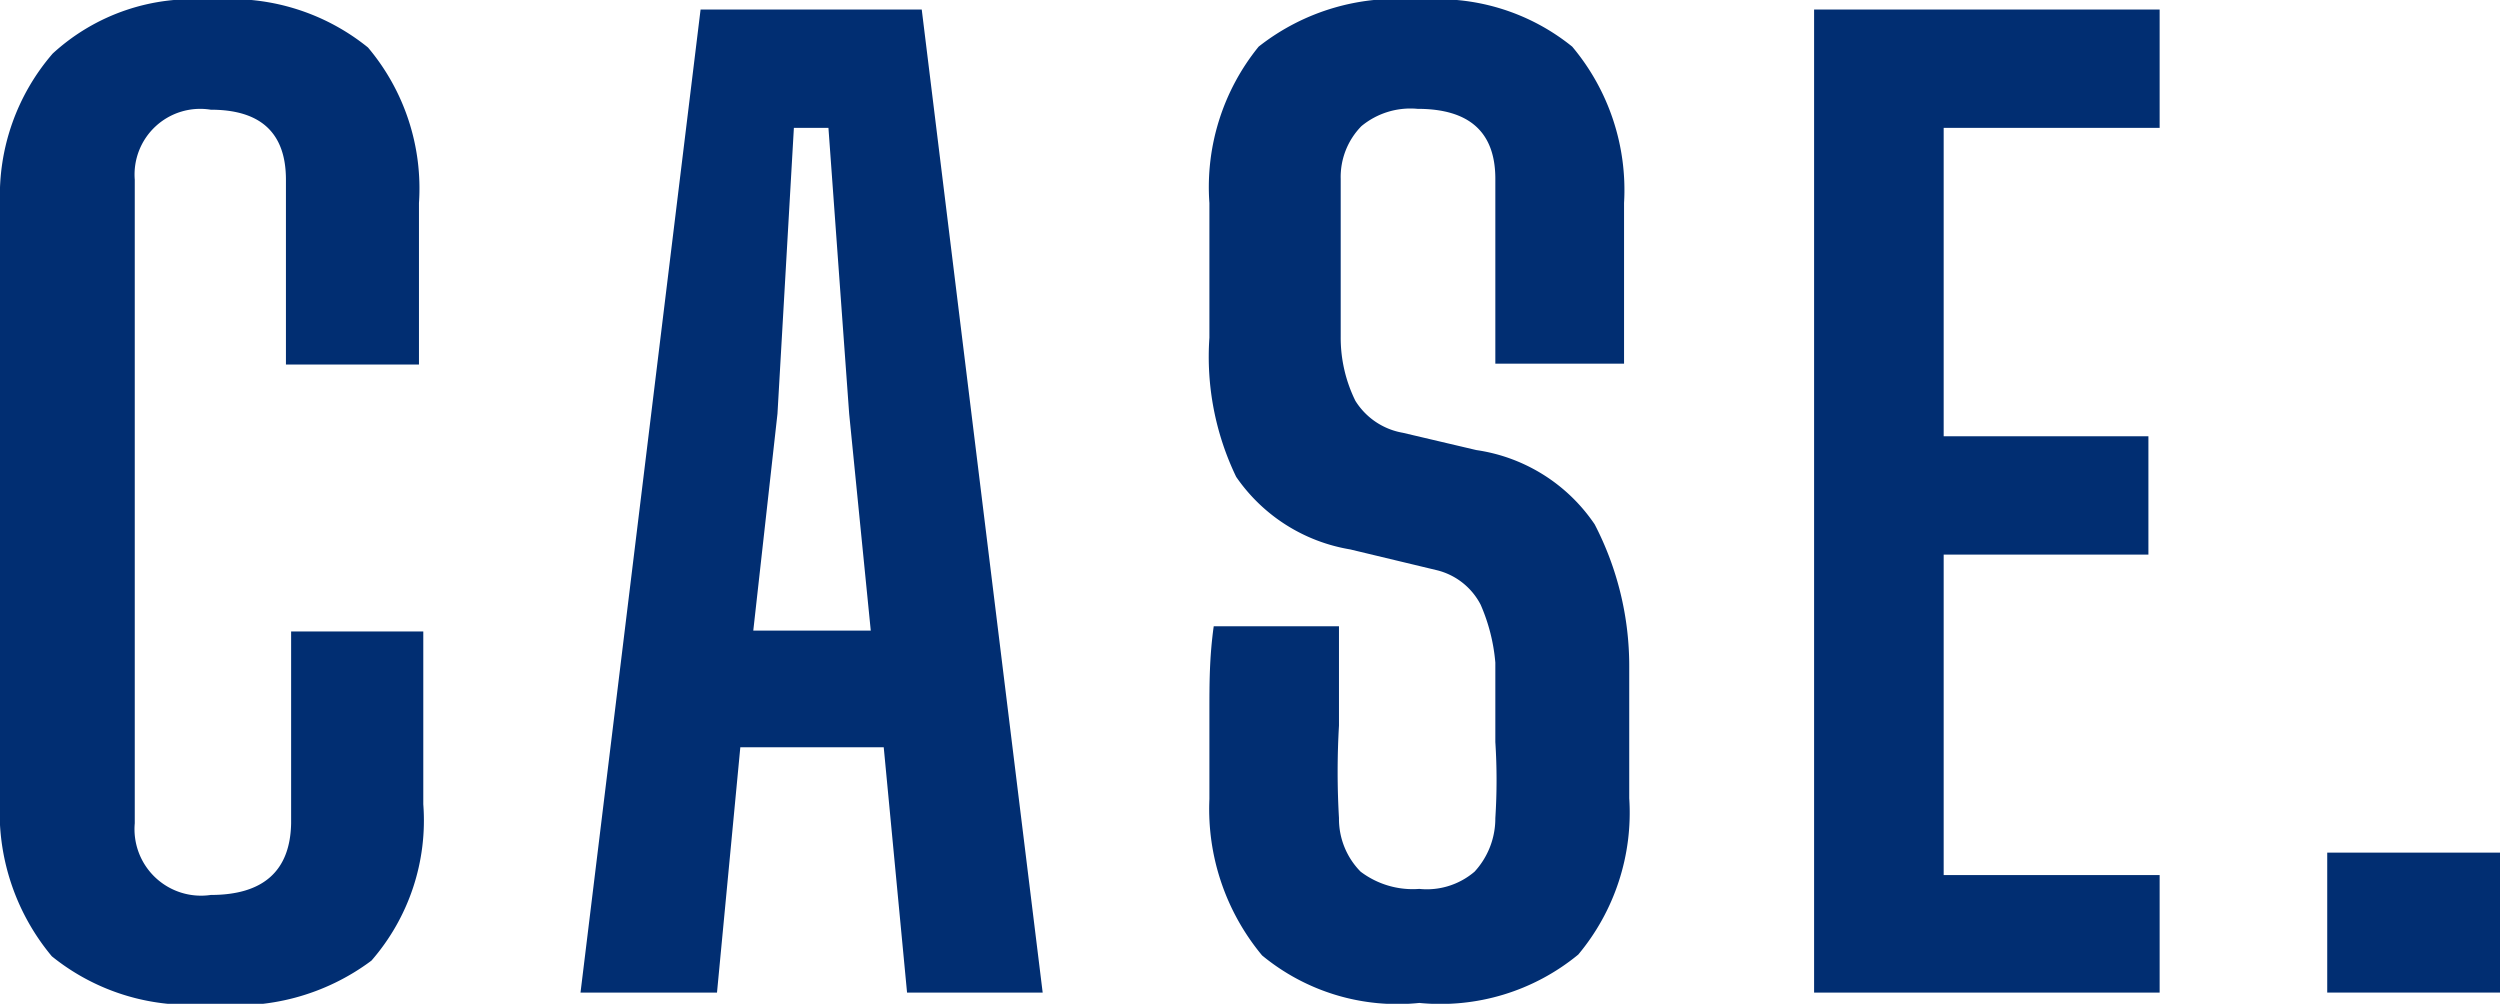 <svg xmlns="http://www.w3.org/2000/svg" viewBox="0 0 28.94 11.62"><defs><style>.cls-1{fill:#012e72;}</style></defs><g id="Layer_2" data-name="Layer 2"><g id="object_01"><path class="cls-1" d="M2.44,11.62A2.53,2.53,0,0,1,.6,11.07,2.6,2.6,0,0,1,0,9.26C0,8.55,0,7.8,0,7V4.61c0-.8,0-1.55,0-2.26A2.51,2.51,0,0,1,.61.62,2.39,2.39,0,0,1,2.44,0,2.52,2.52,0,0,1,4.26.55a2.53,2.53,0,0,1,.59,1.8c0,.25,0,.57,0,.94s0,.68,0,.93H3.31c0-.31,0-.66,0-1.06s0-.76,0-1.08q0-.81-.87-.81a.76.76,0,0,0-.88.81c0,1.2,0,2.44,0,3.72s0,2.53,0,3.73a.77.77,0,0,0,.88.83c.61,0,.92-.28.93-.83,0-.33,0-.7,0-1.12s0-.78,0-1.1H4.9c0,.31,0,.64,0,1s0,.66,0,1a2.47,2.47,0,0,1-.6,1.81A2.6,2.6,0,0,1,2.44,11.62Z"/><path class="cls-1" d="M6.72,11.49,8.11.11h2.56l1.4,11.38H10.5l-.27-2.84H8.57L8.3,11.49Zm2-4.19h1.36L9.83,4.79,9.59,1.48h-.4L9,4.79Z"/><path class="cls-1" d="M16.43,11.61a2.46,2.46,0,0,1-1.82-.55A2.65,2.65,0,0,1,14,9.25c0-.34,0-.66,0-1s0-.64.05-1H15.5c0,.39,0,.77,0,1.15a9.23,9.23,0,0,0,0,1.07.87.87,0,0,0,.25.62,1,1,0,0,0,.68.2.85.85,0,0,0,.64-.2.91.91,0,0,0,.24-.62,6.86,6.86,0,0,0,0-.88c0-.26,0-.56,0-.92A2.12,2.12,0,0,0,17.14,7a.78.78,0,0,0-.51-.4l-1-.24a2,2,0,0,1-1.32-.84A3.2,3.2,0,0,1,14,3.91V3.13c0-.27,0-.53,0-.78A2.58,2.58,0,0,1,14.57.54,2.58,2.58,0,0,1,16.43,0,2.47,2.47,0,0,1,18.2.54a2.58,2.58,0,0,1,.6,1.81c0,.23,0,.52,0,.86s0,.67,0,1H17.31c0-.36,0-.71,0-1.07s0-.71,0-1.07q0-.81-.9-.81a.89.89,0,0,0-.65.2.84.84,0,0,0-.24.61c0,.3,0,.61,0,.91s0,.62,0,.92a1.65,1.65,0,0,0,.17.74.81.81,0,0,0,.55.37l.85.2a2,2,0,0,1,1.37.86,3.56,3.56,0,0,1,.4,1.64c0,.31,0,.57,0,.79s0,.46,0,.74a2.56,2.56,0,0,1-.59,1.81A2.51,2.51,0,0,1,16.43,11.61Z"/><path class="cls-1" d="M21,11.49V.11H25V1.48H22.5V5.05h2.37V6.42H22.5v3.71H25v1.36Z"/><path class="cls-1" d="M26.94,11.49V9.87h2v1.62Z"/></g></g></svg>